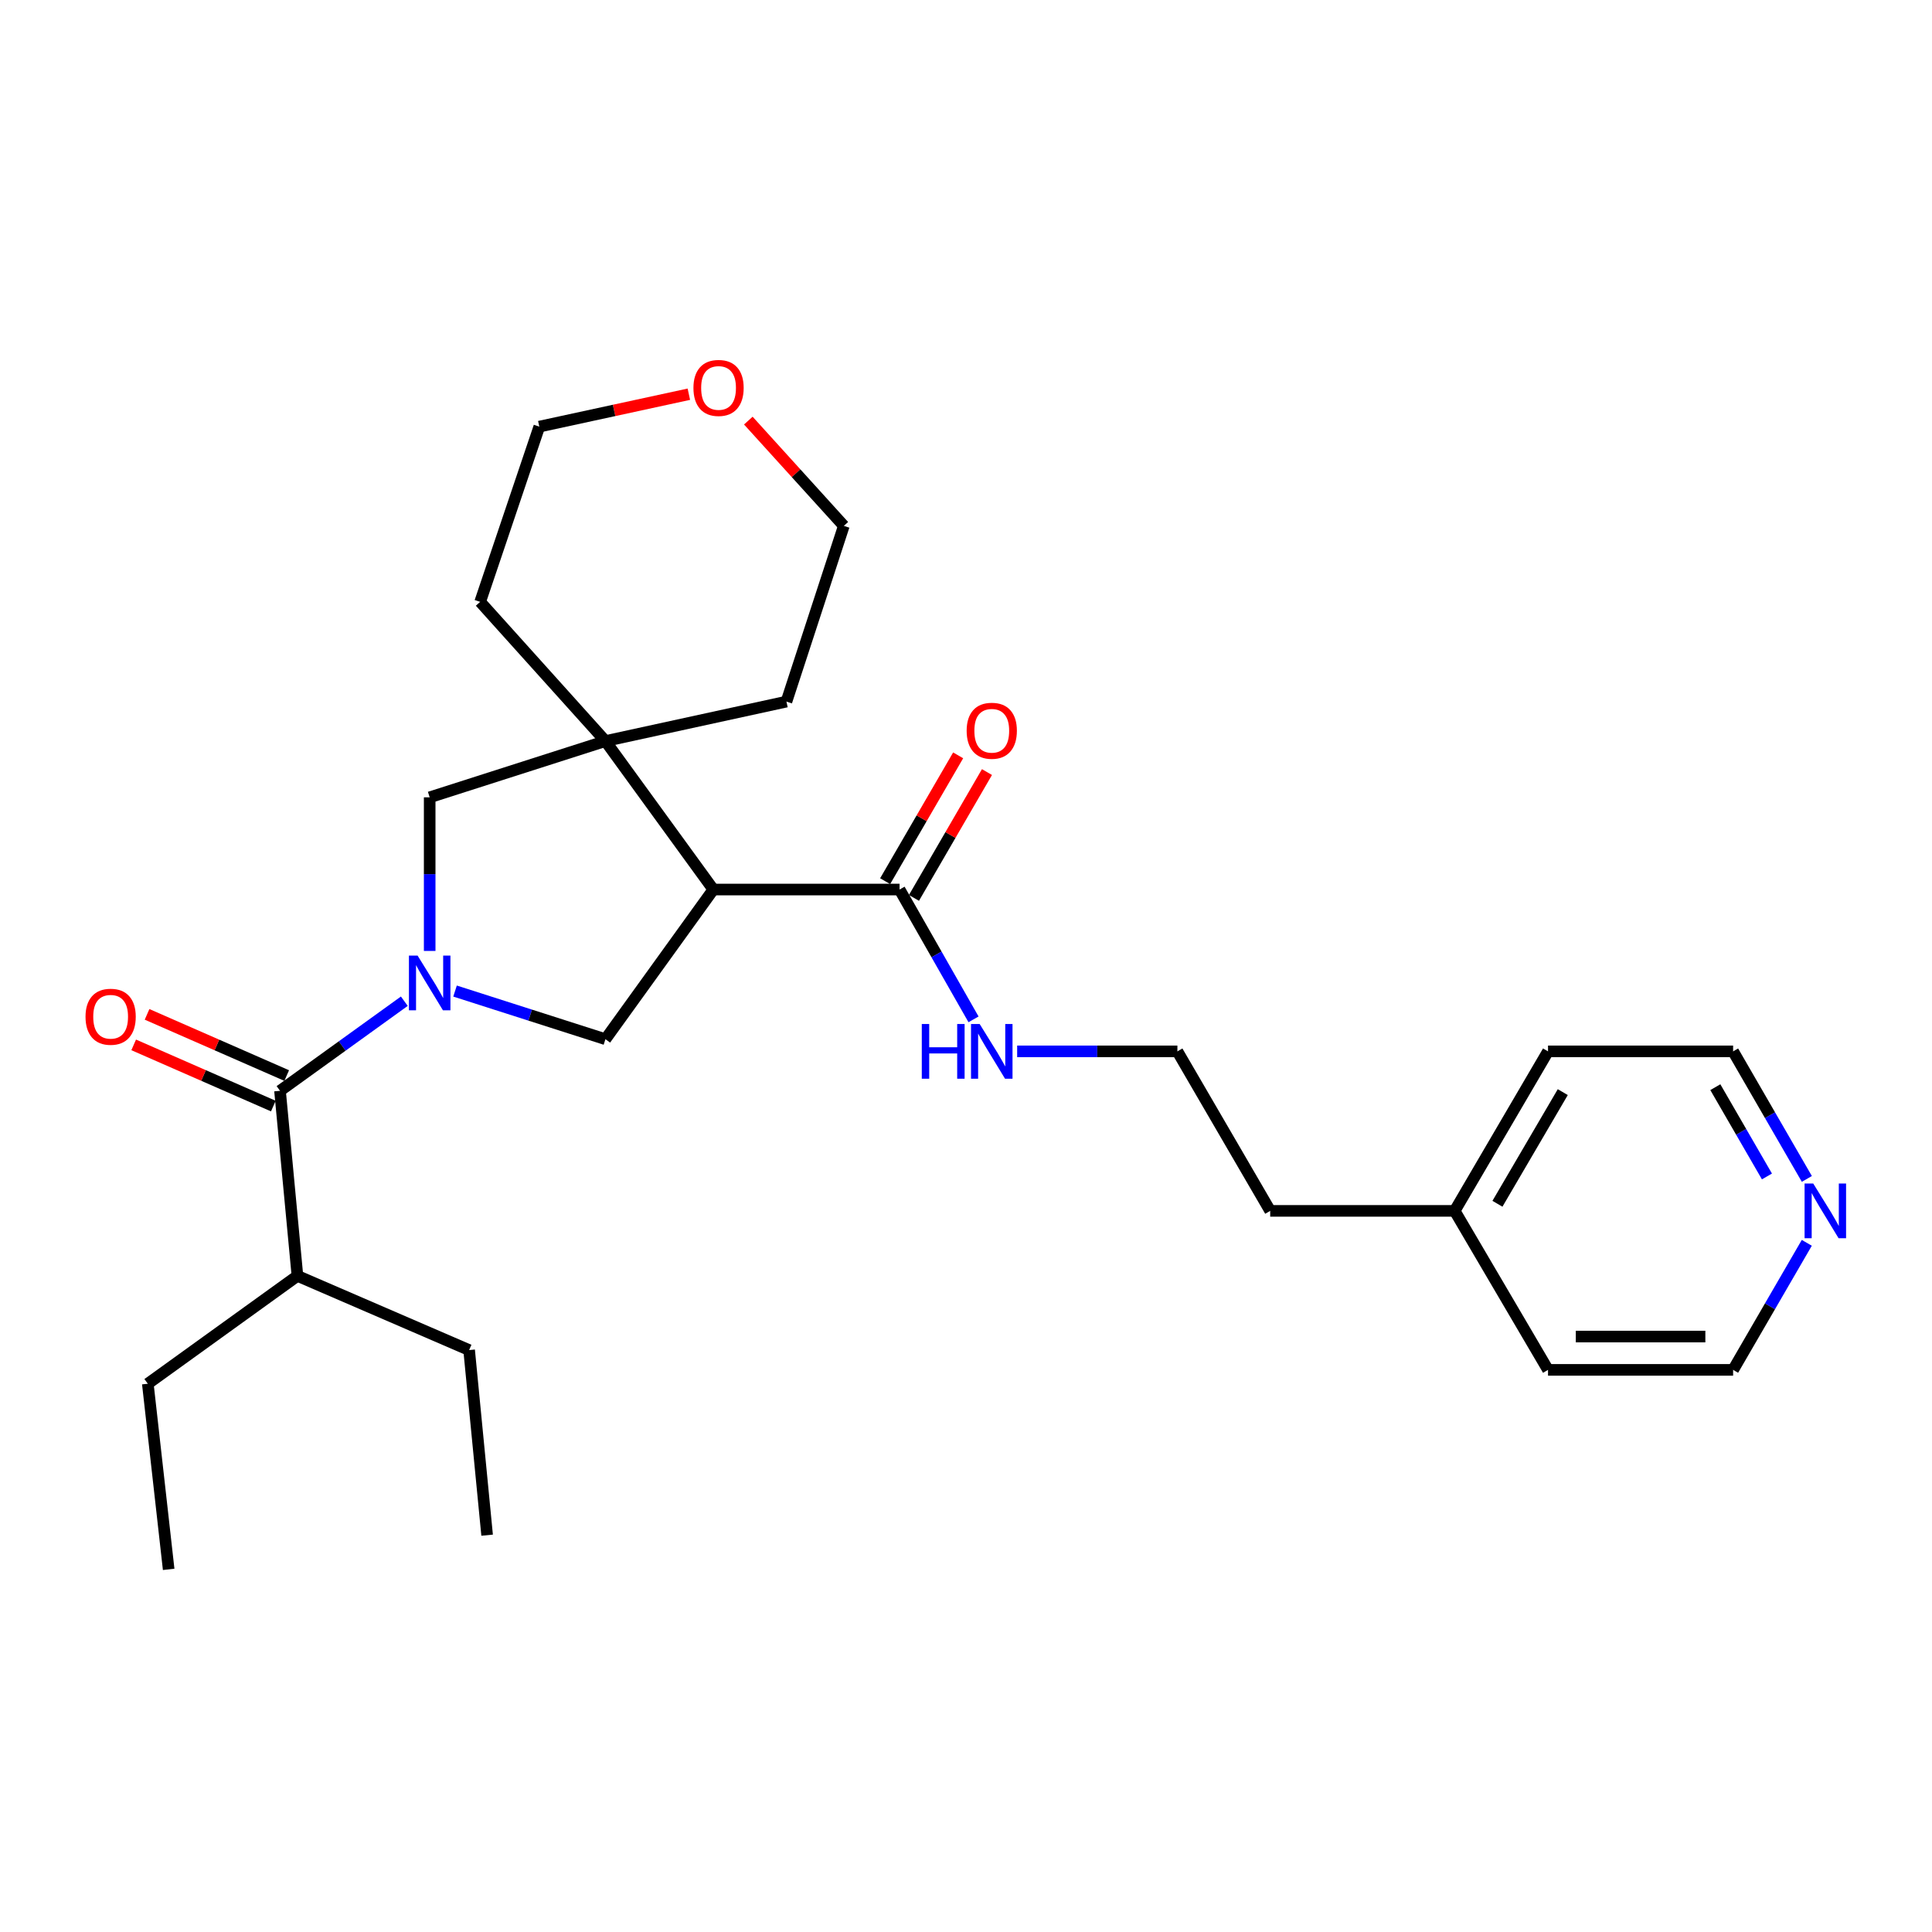 <?xml version='1.0' encoding='iso-8859-1'?>
<svg version='1.1' baseProfile='full'
              xmlns='http://www.w3.org/2000/svg'
                      xmlns:rdkit='http://www.rdkit.org/xml'
                      xmlns:xlink='http://www.w3.org/1999/xlink'
                  xml:space='preserve'
width='1000px' height='1000px' viewBox='0 0 1000 1000'>
<!-- END OF HEADER -->
<rect style='opacity:1.0;fill:#FFFFFF;stroke:none' width='1000' height='1000' x='0' y='0'> </rect>
<path class='bond-1' d='M 209.275,518.228 L 177.105,541.414' style='fill:none;fill-rule:evenodd;stroke:#0000FF;stroke-width:6px;stroke-linecap:butt;stroke-linejoin:miter;stroke-opacity:1' />
<path class='bond-1' d='M 177.105,541.414 L 144.936,564.601' style='fill:none;fill-rule:evenodd;stroke:#000000;stroke-width:6px;stroke-linecap:butt;stroke-linejoin:miter;stroke-opacity:1' />
<path class='bond-2' d='M 235.53,512.97 L 274.449,525.43' style='fill:none;fill-rule:evenodd;stroke:#0000FF;stroke-width:6px;stroke-linecap:butt;stroke-linejoin:miter;stroke-opacity:1' />
<path class='bond-2' d='M 274.449,525.43 L 313.367,537.891' style='fill:none;fill-rule:evenodd;stroke:#000000;stroke-width:6px;stroke-linecap:butt;stroke-linejoin:miter;stroke-opacity:1' />
<path class='bond-4' d='M 222.402,492.205 L 222.402,452.45' style='fill:none;fill-rule:evenodd;stroke:#0000FF;stroke-width:6px;stroke-linecap:butt;stroke-linejoin:miter;stroke-opacity:1' />
<path class='bond-4' d='M 222.402,452.45 L 222.402,412.695' style='fill:none;fill-rule:evenodd;stroke:#000000;stroke-width:6px;stroke-linecap:butt;stroke-linejoin:miter;stroke-opacity:1' />
<path class='bond-0' d='M 369.23,460.424 L 313.367,537.891' style='fill:none;fill-rule:evenodd;stroke:#000000;stroke-width:6px;stroke-linecap:butt;stroke-linejoin:miter;stroke-opacity:1' />
<path class='bond-5' d='M 369.23,460.424 L 465.608,460.424' style='fill:none;fill-rule:evenodd;stroke:#000000;stroke-width:6px;stroke-linecap:butt;stroke-linejoin:miter;stroke-opacity:1' />
<path class='bond-27' d='M 369.23,460.424 L 313.367,383.571' style='fill:none;fill-rule:evenodd;stroke:#000000;stroke-width:6px;stroke-linecap:butt;stroke-linejoin:miter;stroke-opacity:1' />
<path class='bond-6' d='M 148.396,556.703 L 112.258,540.867' style='fill:none;fill-rule:evenodd;stroke:#000000;stroke-width:6px;stroke-linecap:butt;stroke-linejoin:miter;stroke-opacity:1' />
<path class='bond-6' d='M 112.258,540.867 L 76.12,525.031' style='fill:none;fill-rule:evenodd;stroke:#FF0000;stroke-width:6px;stroke-linecap:butt;stroke-linejoin:miter;stroke-opacity:1' />
<path class='bond-6' d='M 141.475,572.498 L 105.337,556.662' style='fill:none;fill-rule:evenodd;stroke:#000000;stroke-width:6px;stroke-linecap:butt;stroke-linejoin:miter;stroke-opacity:1' />
<path class='bond-6' d='M 105.337,556.662 L 69.198,540.826' style='fill:none;fill-rule:evenodd;stroke:#FF0000;stroke-width:6px;stroke-linecap:butt;stroke-linejoin:miter;stroke-opacity:1' />
<path class='bond-11' d='M 144.936,564.601 L 153.951,660.394' style='fill:none;fill-rule:evenodd;stroke:#000000;stroke-width:6px;stroke-linecap:butt;stroke-linejoin:miter;stroke-opacity:1' />
<path class='bond-3' d='M 313.367,383.571 L 222.402,412.695' style='fill:none;fill-rule:evenodd;stroke:#000000;stroke-width:6px;stroke-linecap:butt;stroke-linejoin:miter;stroke-opacity:1' />
<path class='bond-12' d='M 313.367,383.571 L 248.528,311.517' style='fill:none;fill-rule:evenodd;stroke:#000000;stroke-width:6px;stroke-linecap:butt;stroke-linejoin:miter;stroke-opacity:1' />
<path class='bond-13' d='M 313.367,383.571 L 407.063,363.155' style='fill:none;fill-rule:evenodd;stroke:#000000;stroke-width:6px;stroke-linecap:butt;stroke-linejoin:miter;stroke-opacity:1' />
<path class='bond-7' d='M 473.066,464.751 L 491.959,432.187' style='fill:none;fill-rule:evenodd;stroke:#000000;stroke-width:6px;stroke-linecap:butt;stroke-linejoin:miter;stroke-opacity:1' />
<path class='bond-7' d='M 491.959,432.187 L 510.852,399.623' style='fill:none;fill-rule:evenodd;stroke:#FF0000;stroke-width:6px;stroke-linecap:butt;stroke-linejoin:miter;stroke-opacity:1' />
<path class='bond-7' d='M 458.15,456.097 L 477.043,423.533' style='fill:none;fill-rule:evenodd;stroke:#000000;stroke-width:6px;stroke-linecap:butt;stroke-linejoin:miter;stroke-opacity:1' />
<path class='bond-7' d='M 477.043,423.533 L 495.936,390.969' style='fill:none;fill-rule:evenodd;stroke:#FF0000;stroke-width:6px;stroke-linecap:butt;stroke-linejoin:miter;stroke-opacity:1' />
<path class='bond-9' d='M 465.608,460.424 L 484.752,494.019' style='fill:none;fill-rule:evenodd;stroke:#000000;stroke-width:6px;stroke-linecap:butt;stroke-linejoin:miter;stroke-opacity:1' />
<path class='bond-9' d='M 484.752,494.019 L 503.895,527.615' style='fill:none;fill-rule:evenodd;stroke:#0000FF;stroke-width:6px;stroke-linecap:butt;stroke-linejoin:miter;stroke-opacity:1' />
<path class='bond-8' d='M 935.223,610.204 L 916.141,577.194' style='fill:none;fill-rule:evenodd;stroke:#0000FF;stroke-width:6px;stroke-linecap:butt;stroke-linejoin:miter;stroke-opacity:1' />
<path class='bond-8' d='M 916.141,577.194 L 897.058,544.185' style='fill:none;fill-rule:evenodd;stroke:#000000;stroke-width:6px;stroke-linecap:butt;stroke-linejoin:miter;stroke-opacity:1' />
<path class='bond-8' d='M 914.569,608.932 L 901.211,585.825' style='fill:none;fill-rule:evenodd;stroke:#0000FF;stroke-width:6px;stroke-linecap:butt;stroke-linejoin:miter;stroke-opacity:1' />
<path class='bond-8' d='M 901.211,585.825 L 887.853,562.718' style='fill:none;fill-rule:evenodd;stroke:#000000;stroke-width:6px;stroke-linecap:butt;stroke-linejoin:miter;stroke-opacity:1' />
<path class='bond-29' d='M 935.195,643.286 L 916.127,676.165' style='fill:none;fill-rule:evenodd;stroke:#0000FF;stroke-width:6px;stroke-linecap:butt;stroke-linejoin:miter;stroke-opacity:1' />
<path class='bond-29' d='M 916.127,676.165 L 897.058,709.043' style='fill:none;fill-rule:evenodd;stroke:#000000;stroke-width:6px;stroke-linecap:butt;stroke-linejoin:miter;stroke-opacity:1' />
<path class='bond-14' d='M 526.479,544.185 L 567.949,544.185' style='fill:none;fill-rule:evenodd;stroke:#0000FF;stroke-width:6px;stroke-linecap:butt;stroke-linejoin:miter;stroke-opacity:1' />
<path class='bond-14' d='M 567.949,544.185 L 609.418,544.185' style='fill:none;fill-rule:evenodd;stroke:#000000;stroke-width:6px;stroke-linecap:butt;stroke-linejoin:miter;stroke-opacity:1' />
<path class='bond-10' d='M 387.335,217.702 L 412.048,244.946' style='fill:none;fill-rule:evenodd;stroke:#FF0000;stroke-width:6px;stroke-linecap:butt;stroke-linejoin:miter;stroke-opacity:1' />
<path class='bond-10' d='M 412.048,244.946 L 436.762,272.19' style='fill:none;fill-rule:evenodd;stroke:#000000;stroke-width:6px;stroke-linecap:butt;stroke-linejoin:miter;stroke-opacity:1' />
<path class='bond-28' d='M 356.549,204.043 L 317.848,212.432' style='fill:none;fill-rule:evenodd;stroke:#FF0000;stroke-width:6px;stroke-linecap:butt;stroke-linejoin:miter;stroke-opacity:1' />
<path class='bond-28' d='M 317.848,212.432 L 279.146,220.82' style='fill:none;fill-rule:evenodd;stroke:#000000;stroke-width:6px;stroke-linecap:butt;stroke-linejoin:miter;stroke-opacity:1' />
<path class='bond-21' d='M 153.951,660.394 L 76.504,716.219' style='fill:none;fill-rule:evenodd;stroke:#000000;stroke-width:6px;stroke-linecap:butt;stroke-linejoin:miter;stroke-opacity:1' />
<path class='bond-22' d='M 153.951,660.394 L 242.818,698.802' style='fill:none;fill-rule:evenodd;stroke:#000000;stroke-width:6px;stroke-linecap:butt;stroke-linejoin:miter;stroke-opacity:1' />
<path class='bond-18' d='M 248.528,311.517 L 279.146,220.82' style='fill:none;fill-rule:evenodd;stroke:#000000;stroke-width:6px;stroke-linecap:butt;stroke-linejoin:miter;stroke-opacity:1' />
<path class='bond-19' d='M 407.063,363.155 L 436.762,272.19' style='fill:none;fill-rule:evenodd;stroke:#000000;stroke-width:6px;stroke-linecap:butt;stroke-linejoin:miter;stroke-opacity:1' />
<path class='bond-20' d='M 609.418,544.185 L 657.454,626.748' style='fill:none;fill-rule:evenodd;stroke:#000000;stroke-width:6px;stroke-linecap:butt;stroke-linejoin:miter;stroke-opacity:1' />
<path class='bond-15' d='M 752.941,626.748 L 657.454,626.748' style='fill:none;fill-rule:evenodd;stroke:#000000;stroke-width:6px;stroke-linecap:butt;stroke-linejoin:miter;stroke-opacity:1' />
<path class='bond-23' d='M 752.941,626.748 L 801.255,709.043' style='fill:none;fill-rule:evenodd;stroke:#000000;stroke-width:6px;stroke-linecap:butt;stroke-linejoin:miter;stroke-opacity:1' />
<path class='bond-24' d='M 752.941,626.748 L 801.255,544.185' style='fill:none;fill-rule:evenodd;stroke:#000000;stroke-width:6px;stroke-linecap:butt;stroke-linejoin:miter;stroke-opacity:1' />
<path class='bond-24' d='M 775.072,623.073 L 808.891,565.279' style='fill:none;fill-rule:evenodd;stroke:#000000;stroke-width:6px;stroke-linecap:butt;stroke-linejoin:miter;stroke-opacity:1' />
<path class='bond-16' d='M 897.058,544.185 L 801.255,544.185' style='fill:none;fill-rule:evenodd;stroke:#000000;stroke-width:6px;stroke-linecap:butt;stroke-linejoin:miter;stroke-opacity:1' />
<path class='bond-17' d='M 897.058,709.043 L 801.255,709.043' style='fill:none;fill-rule:evenodd;stroke:#000000;stroke-width:6px;stroke-linecap:butt;stroke-linejoin:miter;stroke-opacity:1' />
<path class='bond-17' d='M 882.688,691.799 L 815.625,691.799' style='fill:none;fill-rule:evenodd;stroke:#000000;stroke-width:6px;stroke-linecap:butt;stroke-linejoin:miter;stroke-opacity:1' />
<path class='bond-25' d='M 76.504,716.219 L 87.3,812.3' style='fill:none;fill-rule:evenodd;stroke:#000000;stroke-width:6px;stroke-linecap:butt;stroke-linejoin:miter;stroke-opacity:1' />
<path class='bond-26' d='M 242.818,698.802 L 252.13,794.605' style='fill:none;fill-rule:evenodd;stroke:#000000;stroke-width:6px;stroke-linecap:butt;stroke-linejoin:miter;stroke-opacity:1' />
<path  class='atom-0' d='M 216.142 494.606
L 225.422 509.606
Q 226.342 511.086, 227.822 513.766
Q 229.302 516.446, 229.382 516.606
L 229.382 494.606
L 233.142 494.606
L 233.142 522.926
L 229.262 522.926
L 219.302 506.526
Q 218.142 504.606, 216.902 502.406
Q 215.702 500.206, 215.342 499.526
L 215.342 522.926
L 211.662 522.926
L 211.662 494.606
L 216.142 494.606
' fill='#0000FF'/>
<path  class='atom-7' d='M 44.266 526.263
Q 44.266 519.463, 47.626 515.663
Q 50.986 511.863, 57.266 511.863
Q 63.546 511.863, 66.906 515.663
Q 70.266 519.463, 70.266 526.263
Q 70.266 533.143, 66.866 537.063
Q 63.466 540.943, 57.266 540.943
Q 51.026 540.943, 47.626 537.063
Q 44.266 533.183, 44.266 526.263
M 57.266 537.743
Q 61.586 537.743, 63.906 534.863
Q 66.266 531.943, 66.266 526.263
Q 66.266 520.703, 63.906 517.903
Q 61.586 515.063, 57.266 515.063
Q 52.946 515.063, 50.586 517.863
Q 48.266 520.663, 48.266 526.263
Q 48.266 531.983, 50.586 534.863
Q 52.946 537.743, 57.266 537.743
' fill='#FF0000'/>
<path  class='atom-8' d='M 500.337 378.238
Q 500.337 371.438, 503.697 367.638
Q 507.057 363.838, 513.337 363.838
Q 519.617 363.838, 522.977 367.638
Q 526.337 371.438, 526.337 378.238
Q 526.337 385.118, 522.937 389.038
Q 519.537 392.918, 513.337 392.918
Q 507.097 392.918, 503.697 389.038
Q 500.337 385.158, 500.337 378.238
M 513.337 389.718
Q 517.657 389.718, 519.977 386.838
Q 522.337 383.918, 522.337 378.238
Q 522.337 372.678, 519.977 369.878
Q 517.657 367.038, 513.337 367.038
Q 509.017 367.038, 506.657 369.838
Q 504.337 372.638, 504.337 378.238
Q 504.337 383.958, 506.657 386.838
Q 509.017 389.718, 513.337 389.718
' fill='#FF0000'/>
<path  class='atom-9' d='M 938.527 612.588
L 947.807 627.588
Q 948.727 629.068, 950.207 631.748
Q 951.687 634.428, 951.767 634.588
L 951.767 612.588
L 955.527 612.588
L 955.527 640.908
L 951.647 640.908
L 941.687 624.508
Q 940.527 622.588, 939.287 620.388
Q 938.087 618.188, 937.727 617.508
L 937.727 640.908
L 934.047 640.908
L 934.047 612.588
L 938.527 612.588
' fill='#0000FF'/>
<path  class='atom-10' d='M 477.117 530.025
L 480.957 530.025
L 480.957 542.065
L 495.437 542.065
L 495.437 530.025
L 499.277 530.025
L 499.277 558.345
L 495.437 558.345
L 495.437 545.265
L 480.957 545.265
L 480.957 558.345
L 477.117 558.345
L 477.117 530.025
' fill='#0000FF'/>
<path  class='atom-10' d='M 507.077 530.025
L 516.357 545.025
Q 517.277 546.505, 518.757 549.185
Q 520.237 551.865, 520.317 552.025
L 520.317 530.025
L 524.077 530.025
L 524.077 558.345
L 520.197 558.345
L 510.237 541.945
Q 509.077 540.025, 507.837 537.825
Q 506.637 535.625, 506.277 534.945
L 506.277 558.345
L 502.597 558.345
L 502.597 530.025
L 507.077 530.025
' fill='#0000FF'/>
<path  class='atom-11' d='M 358.922 200.791
Q 358.922 193.991, 362.282 190.191
Q 365.642 186.391, 371.922 186.391
Q 378.202 186.391, 381.562 190.191
Q 384.922 193.991, 384.922 200.791
Q 384.922 207.671, 381.522 211.591
Q 378.122 215.471, 371.922 215.471
Q 365.682 215.471, 362.282 211.591
Q 358.922 207.711, 358.922 200.791
M 371.922 212.271
Q 376.242 212.271, 378.562 209.391
Q 380.922 206.471, 380.922 200.791
Q 380.922 195.231, 378.562 192.431
Q 376.242 189.591, 371.922 189.591
Q 367.602 189.591, 365.242 192.391
Q 362.922 195.191, 362.922 200.791
Q 362.922 206.511, 365.242 209.391
Q 367.602 212.271, 371.922 212.271
' fill='#FF0000'/>
</svg>
